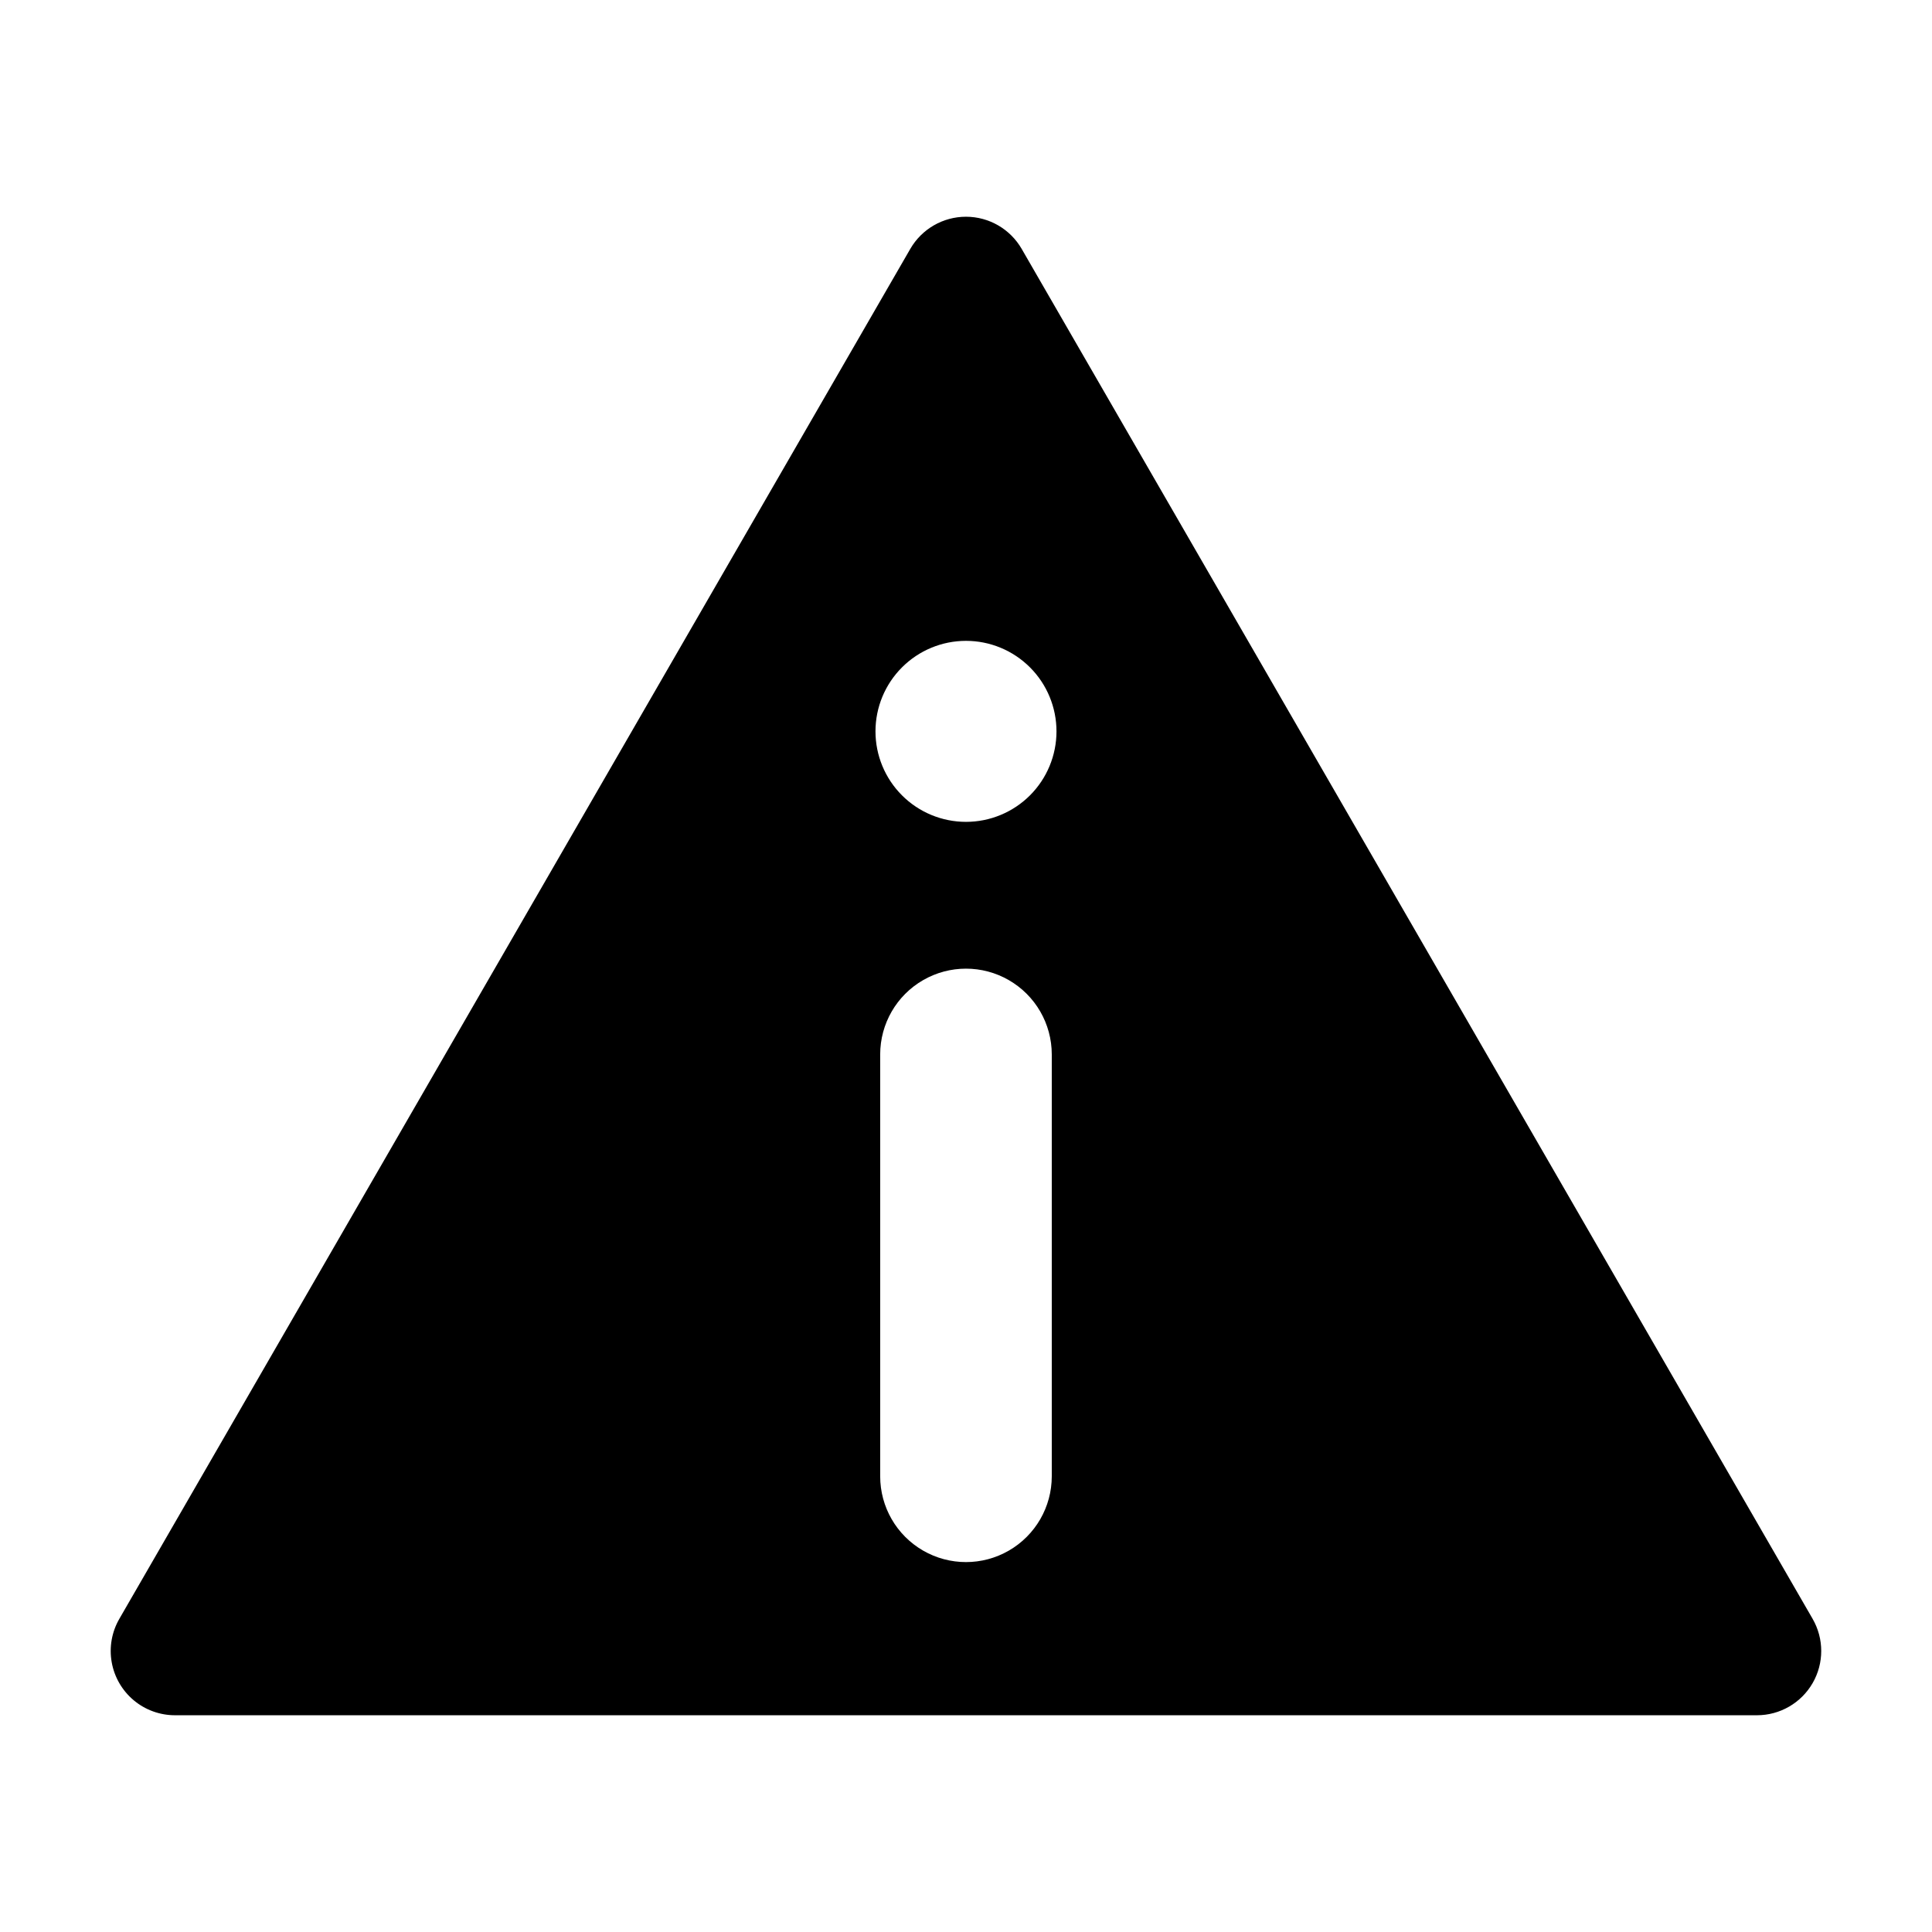 <?xml version="1.0" encoding="UTF-8"?>
<!-- Uploaded to: ICON Repo, www.iconrepo.com, Generator: ICON Repo Mixer Tools -->
<svg fill="#000000" width="800px" height="800px" version="1.1" viewBox="144 144 512 512" xmlns="http://www.w3.org/2000/svg">
 <path d="m624.37 573.02-209.62-363.07c-3.047-5.266-8.668-8.512-14.754-8.512-6.082 0-11.703 3.242-14.754 8.508l-209.62 363.07c-2.004 3.465-2.719 7.527-2.023 11.473 0.695 3.945 2.758 7.516 5.824 10.09 3.07 2.574 6.945 3.981 10.953 3.981h419.24c6.082 0 11.703-3.246 14.746-8.516 3.043-5.269 3.043-11.758 0.004-17.027zm-201.64-37.789c0 8.125-4.332 15.629-11.367 19.691-7.035 4.062-15.703 4.062-22.738 0s-11.367-11.566-11.367-19.691v-111.79c0-8.125 4.332-15.633 11.367-19.691 7.035-4.062 15.703-4.062 22.738 0 7.035 4.059 11.367 11.566 11.367 19.691zm-22.734-173.43c-6.359 0-12.461-2.527-16.957-7.023-4.5-4.5-7.027-10.598-7.027-16.961 0-6.359 2.527-12.461 7.027-16.957 4.496-4.5 10.598-7.027 16.957-7.027s12.461 2.527 16.961 7.027c4.496 4.496 7.023 10.598 7.023 16.957 0 6.363-2.527 12.461-7.023 16.961-4.5 4.496-10.602 7.023-16.961 7.023z"/>
</svg>